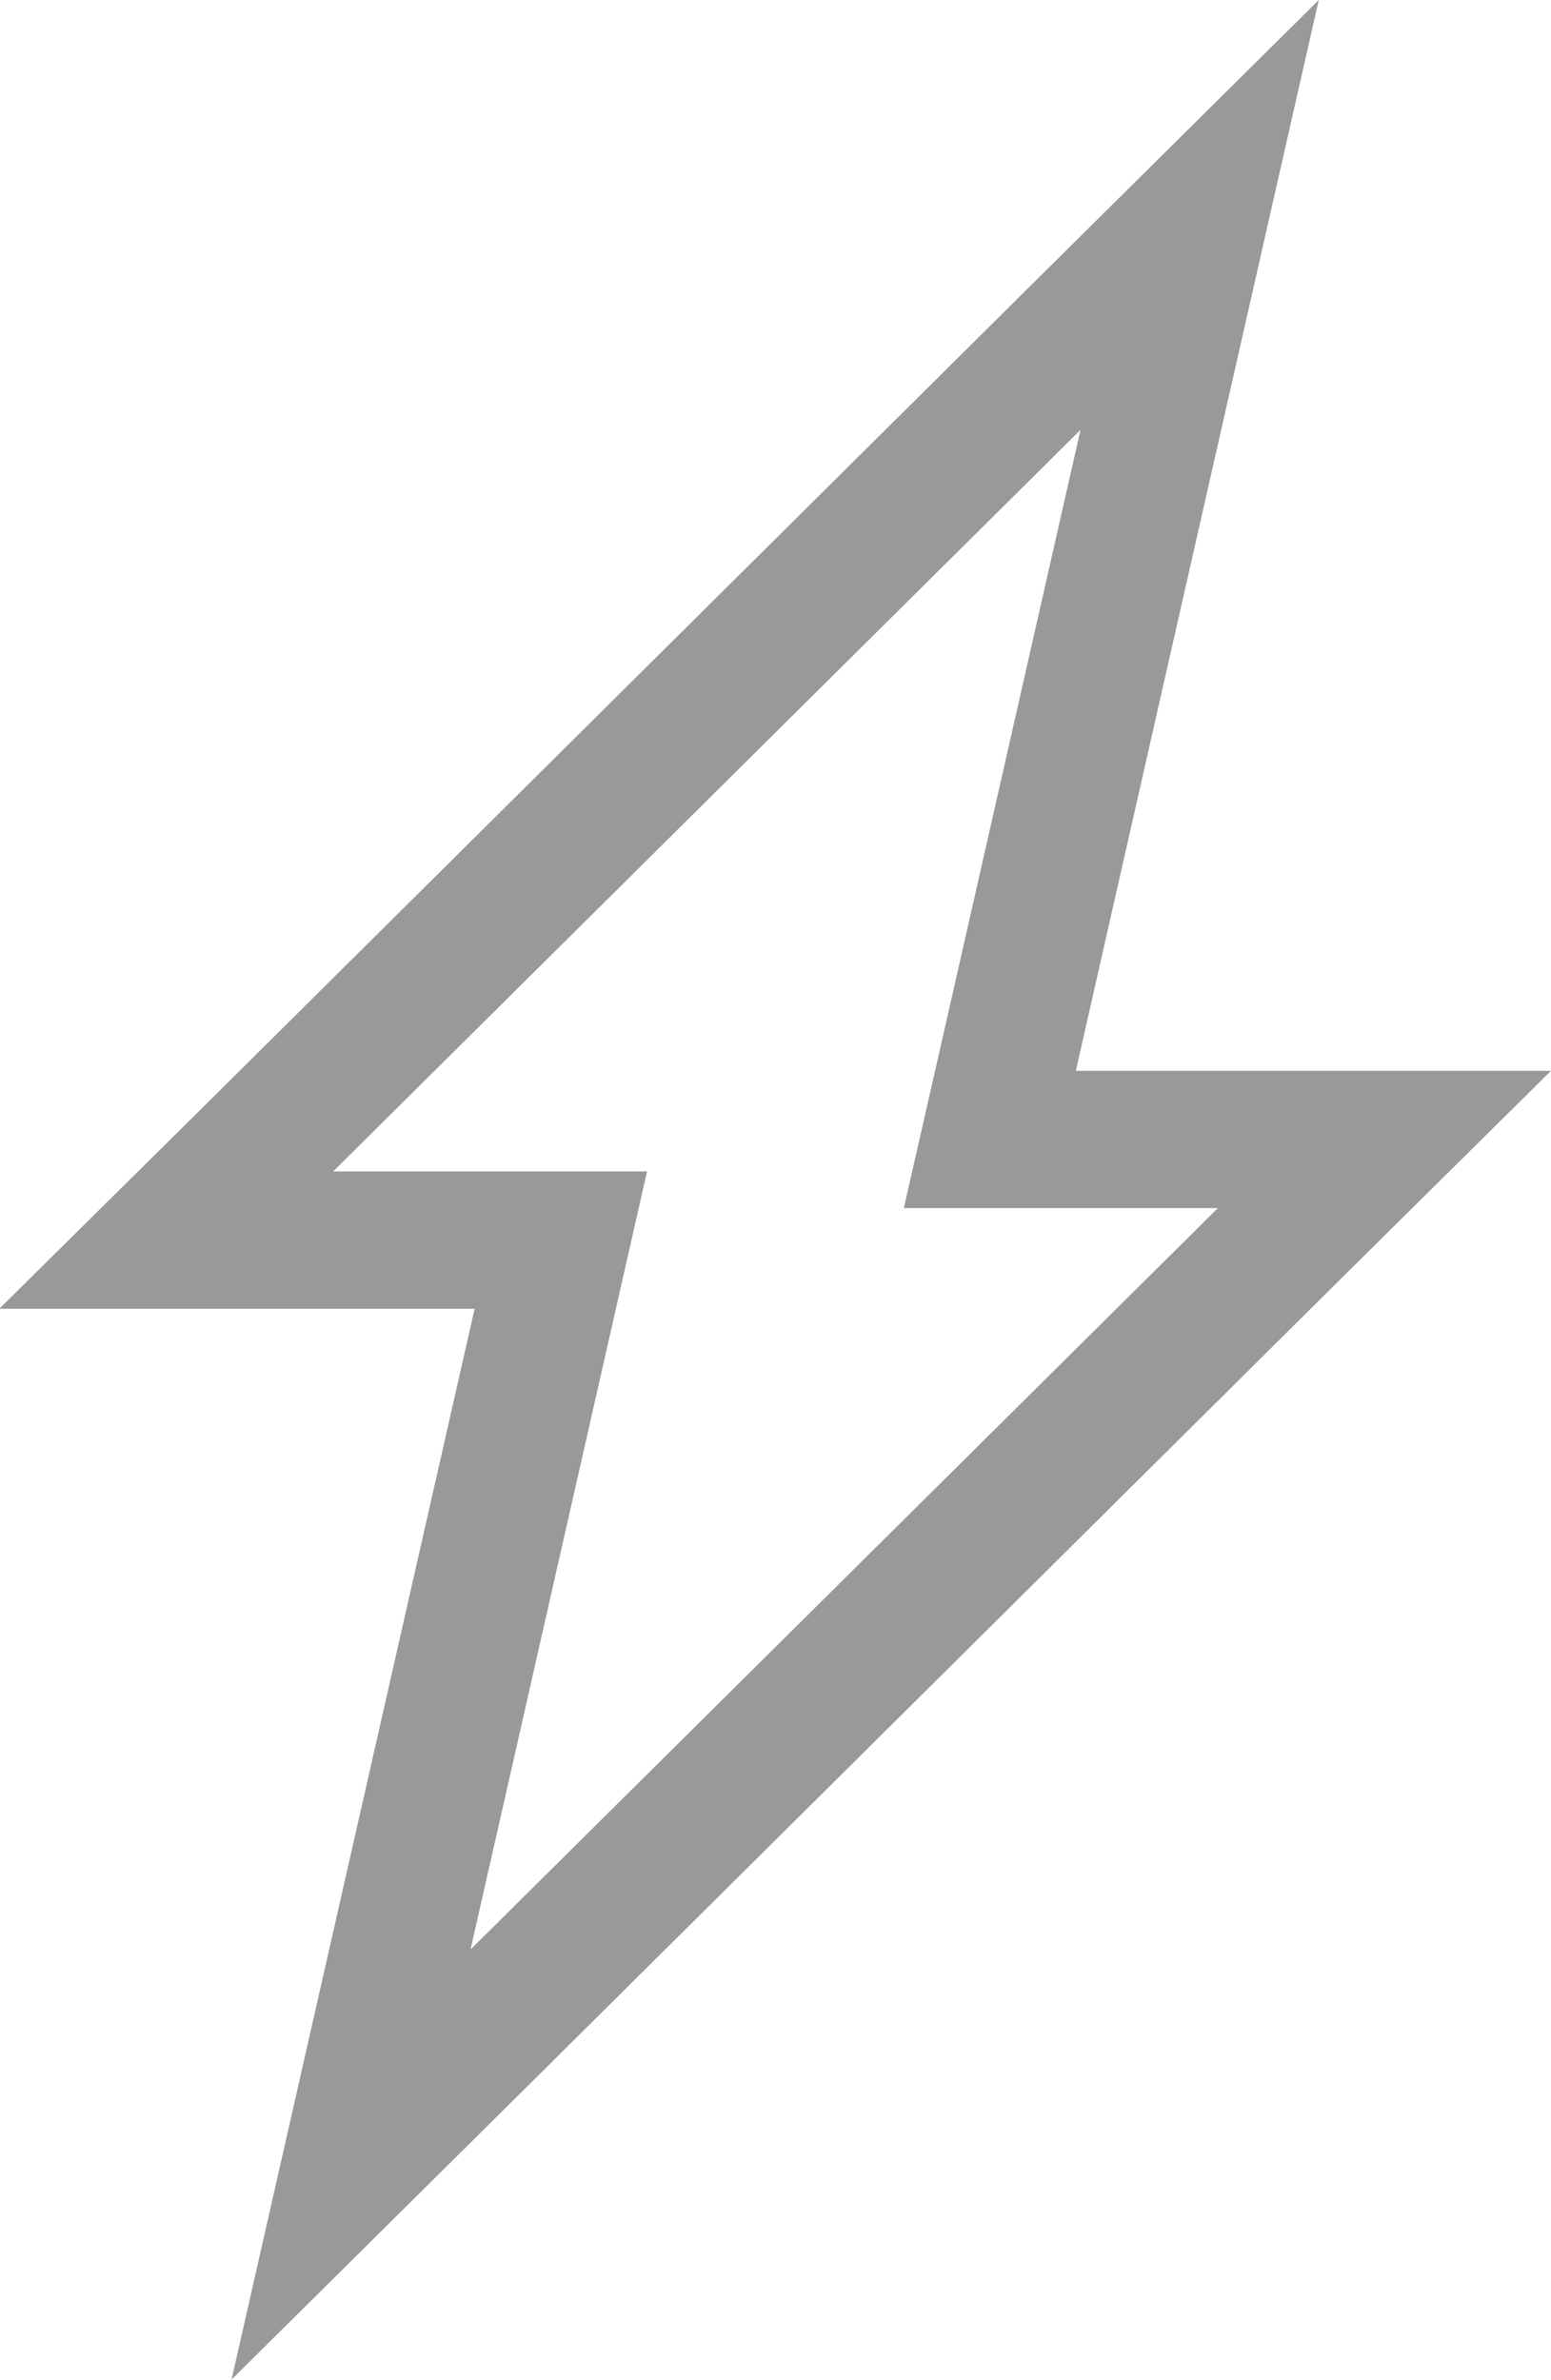 <svg xmlns="http://www.w3.org/2000/svg" width="11.3" height="17.334" viewBox="0 0 11.3 17.334"><defs><style>.a{fill:#999;}</style></defs><path class="a" d="M851.357,638.044l-1.009,4.446-.278,1.221h2.288l-5.445,5.4,1.009-4.446.277-1.221h-2.287l5.444-5.4m1.737-3.132-2.119,2.1-5.994,5.948-1.5,1.484h3.463l-1.11,4.888-.661,2.911,2.119-2.1,5.994-5.948,1.5-1.484h-3.462l1.109-4.888.661-2.911Z" transform="translate(-843.485 -634.912)"/></svg>